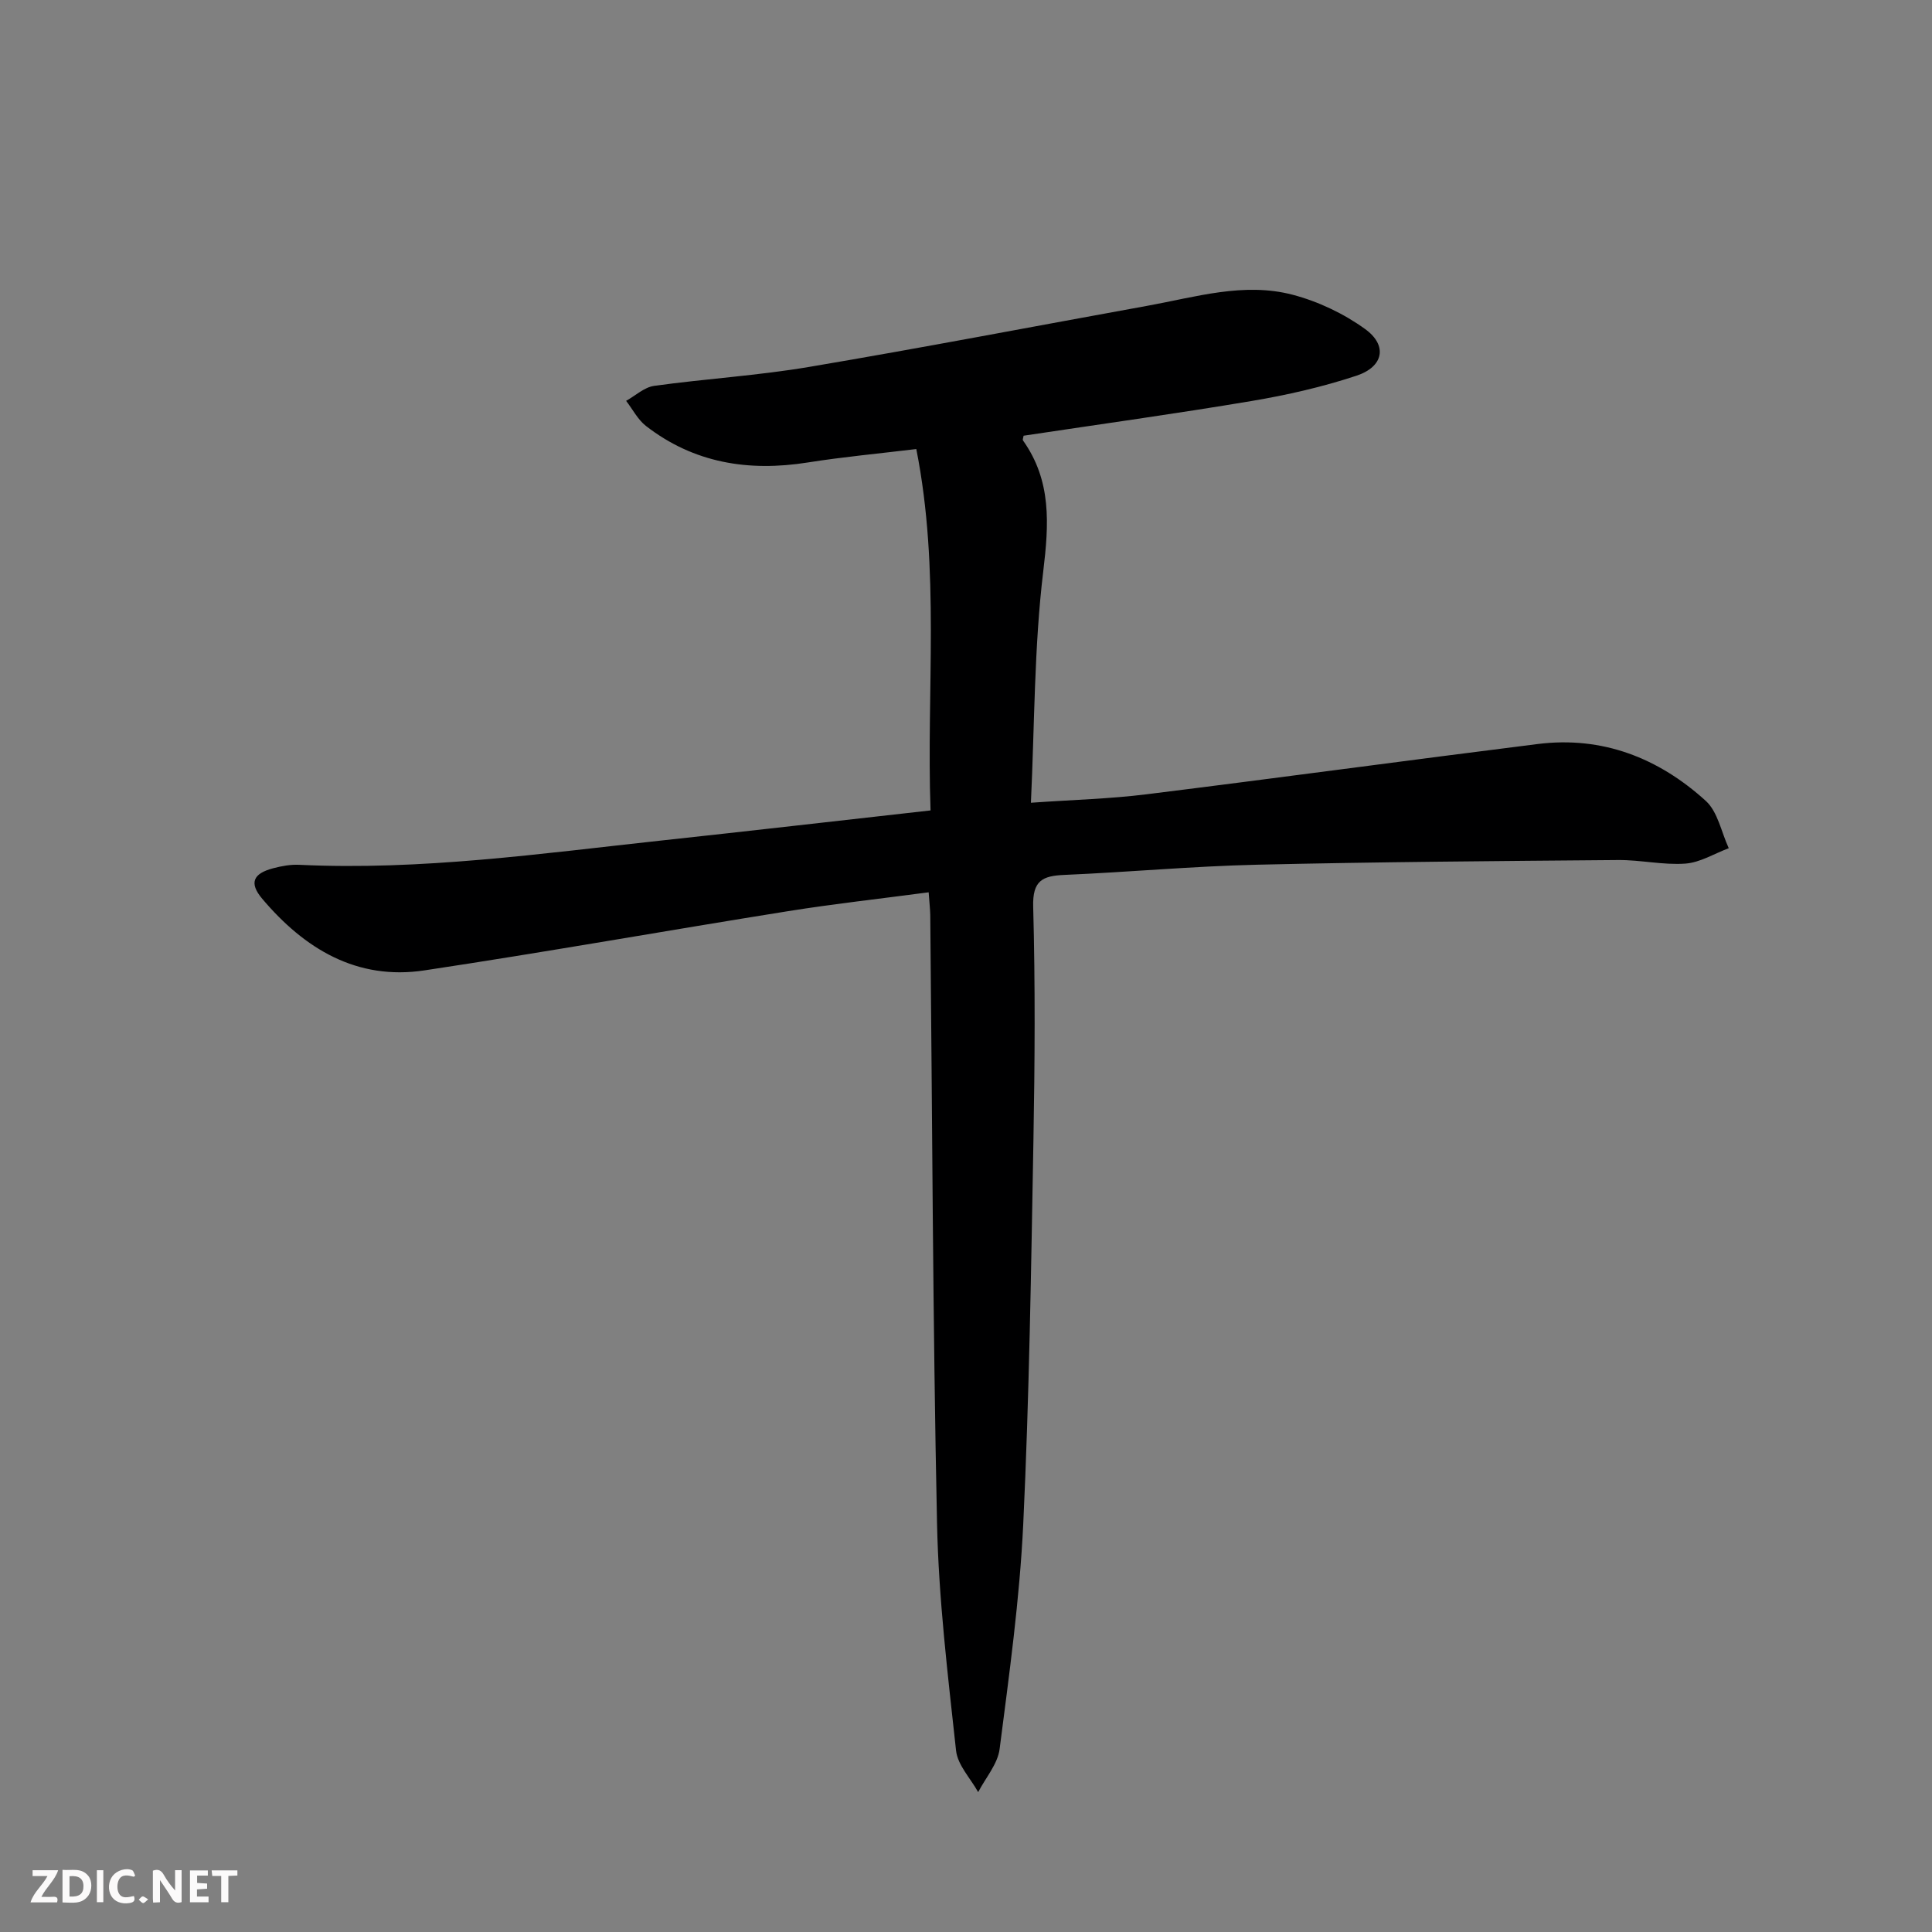<svg enable-background="new 0 0 400 400" viewBox="0 0 400 400" xmlns="http://www.w3.org/2000/svg"><rect x="0" y="0" width="400" height="400" fill="#808080" stroke="none"/><g fill="#fbfafa"><path d="m37.59 393.81c-.92.31-1.52.05-2-.78-.7-1.2-1.52-2.34-2.47-3.78v4.59c-.55.03-.95.05-1.41.07-.03-.37-.06-.64-.06-.91 0-1.91 0-3.81 0-5.7 1.13-.41 1.77-.03 2.29.91.62 1.11 1.38 2.14 2.31 3.19v-4.2h1.35v6.61z"/><path d="m12.94 393.88v-6.75c1.9.19 3.93-.54 5.37 1.29.8 1.01.78 2.88.03 3.97-1.37 1.97-3.4 1.51-5.4 1.49m1.45-1.22c2.04.12 2.92-.58 2.89-2.21-.03-1.51-.98-2.19-2.89-2z"/><path d="m11.81 393.87h-5.49c.68-2.18 2.47-3.48 3.51-5.45h-3.08v-1.21h5.29c-.71 2.13-2.44 3.48-3.47 5.51.86 0 1.63.04 2.39-.01.79-.05 1.14.21.85 1.16"/><path d="m39.33 393.86v-6.61h3.7v1.07h-2.22v1.52c.68.04 1.34.09 2.07.13v1.07c-.72.05-1.38.09-2.1.14v1.48h2.4v1.19h-3.85z"/><path d="m27.71 388.56c-1.15-.3-2.46-.61-3.1.64-.37.73-.41 1.93-.06 2.67.63 1.35 1.99.93 3.17.68.35.94-.01 1.32-.93 1.46-1.62.25-3.05-.27-3.76-1.48-.73-1.25-.6-3.03.31-4.17.88-1.11 2.71-1.7 4-1.16.32.13.44.74.65 1.12-.1.08-.19.16-.28.24"/><path d="m49.15 387.24v1.07c-.59.02-1.17.05-1.87.08v5.44h-1.48v-5.44h-1.85c-.05-.4-.08-.73-.13-1.15z"/><path d="m20.06 387.21h1.33v6.62h-1.33z"/><path d="m30.68 393.25c-.49.38-.8.79-1.05.76-.32-.05-.6-.45-.9-.7.26-.24.51-.64.8-.67.29-.04.62.3 1.15.61"/></g><path d="m192.27 184.74c-10.14 1.35-19.71 2.4-29.19 3.92-25.09 4.01-50.1 8.47-75.22 12.25-14.01 2.11-24.83-4.49-33.57-14.83-2.77-3.28-1.89-5.23 2.28-6.32 1.74-.46 3.6-.8 5.38-.71 25.19 1.2 50.07-2.33 74.99-5.03 18.32-1.98 36.63-4.09 55.72-6.23-.88-24.96 2.03-49.71-2.95-74.82-7.75.94-15.14 1.62-22.46 2.78-12.23 1.94-23.55.15-33.5-7.55-1.7-1.32-2.76-3.45-4.12-5.21 1.93-1.07 3.76-2.81 5.79-3.1 10.69-1.48 21.51-2.13 32.14-3.93 23.4-3.95 46.7-8.43 70.05-12.66 9.95-1.8 19.94-4.93 30.04-2.27 5.28 1.39 10.57 3.9 14.99 7.1 4.69 3.4 3.82 7.8-1.81 9.66-7.04 2.33-14.37 4-21.69 5.23-15.7 2.64-31.48 4.82-47.22 7.19-.05.4-.24.8-.12.98 5.94 8.37 5.37 17.31 4.19 27.13-1.88 15.59-1.78 31.41-2.55 47.88 8.78-.62 16.4-.81 23.93-1.75 27.02-3.35 54-7.03 81.01-10.41 13.41-1.68 25.03 2.91 34.79 11.78 2.49 2.26 3.21 6.47 4.75 9.79-2.99 1.12-5.93 2.97-8.99 3.19-4.6.33-9.28-.78-13.92-.74-24.93.21-49.87.39-74.79.97-13.29.31-26.55 1.54-39.84 2.11-4.55.19-6.62 1.17-6.47 6.57.44 16.15.34 32.33.05 48.49-.48 26.46-.86 52.93-2.11 79.36-.74 15.56-2.9 31.07-4.89 46.55-.4 3.12-2.9 5.96-4.44 8.93-1.59-2.86-4.26-5.61-4.58-8.61-1.7-15.66-3.61-31.37-3.94-47.1-.88-41.96-.98-83.94-1.4-125.91-.03-1.3-.19-2.61-.33-4.68z" fill="#000001"/></svg>